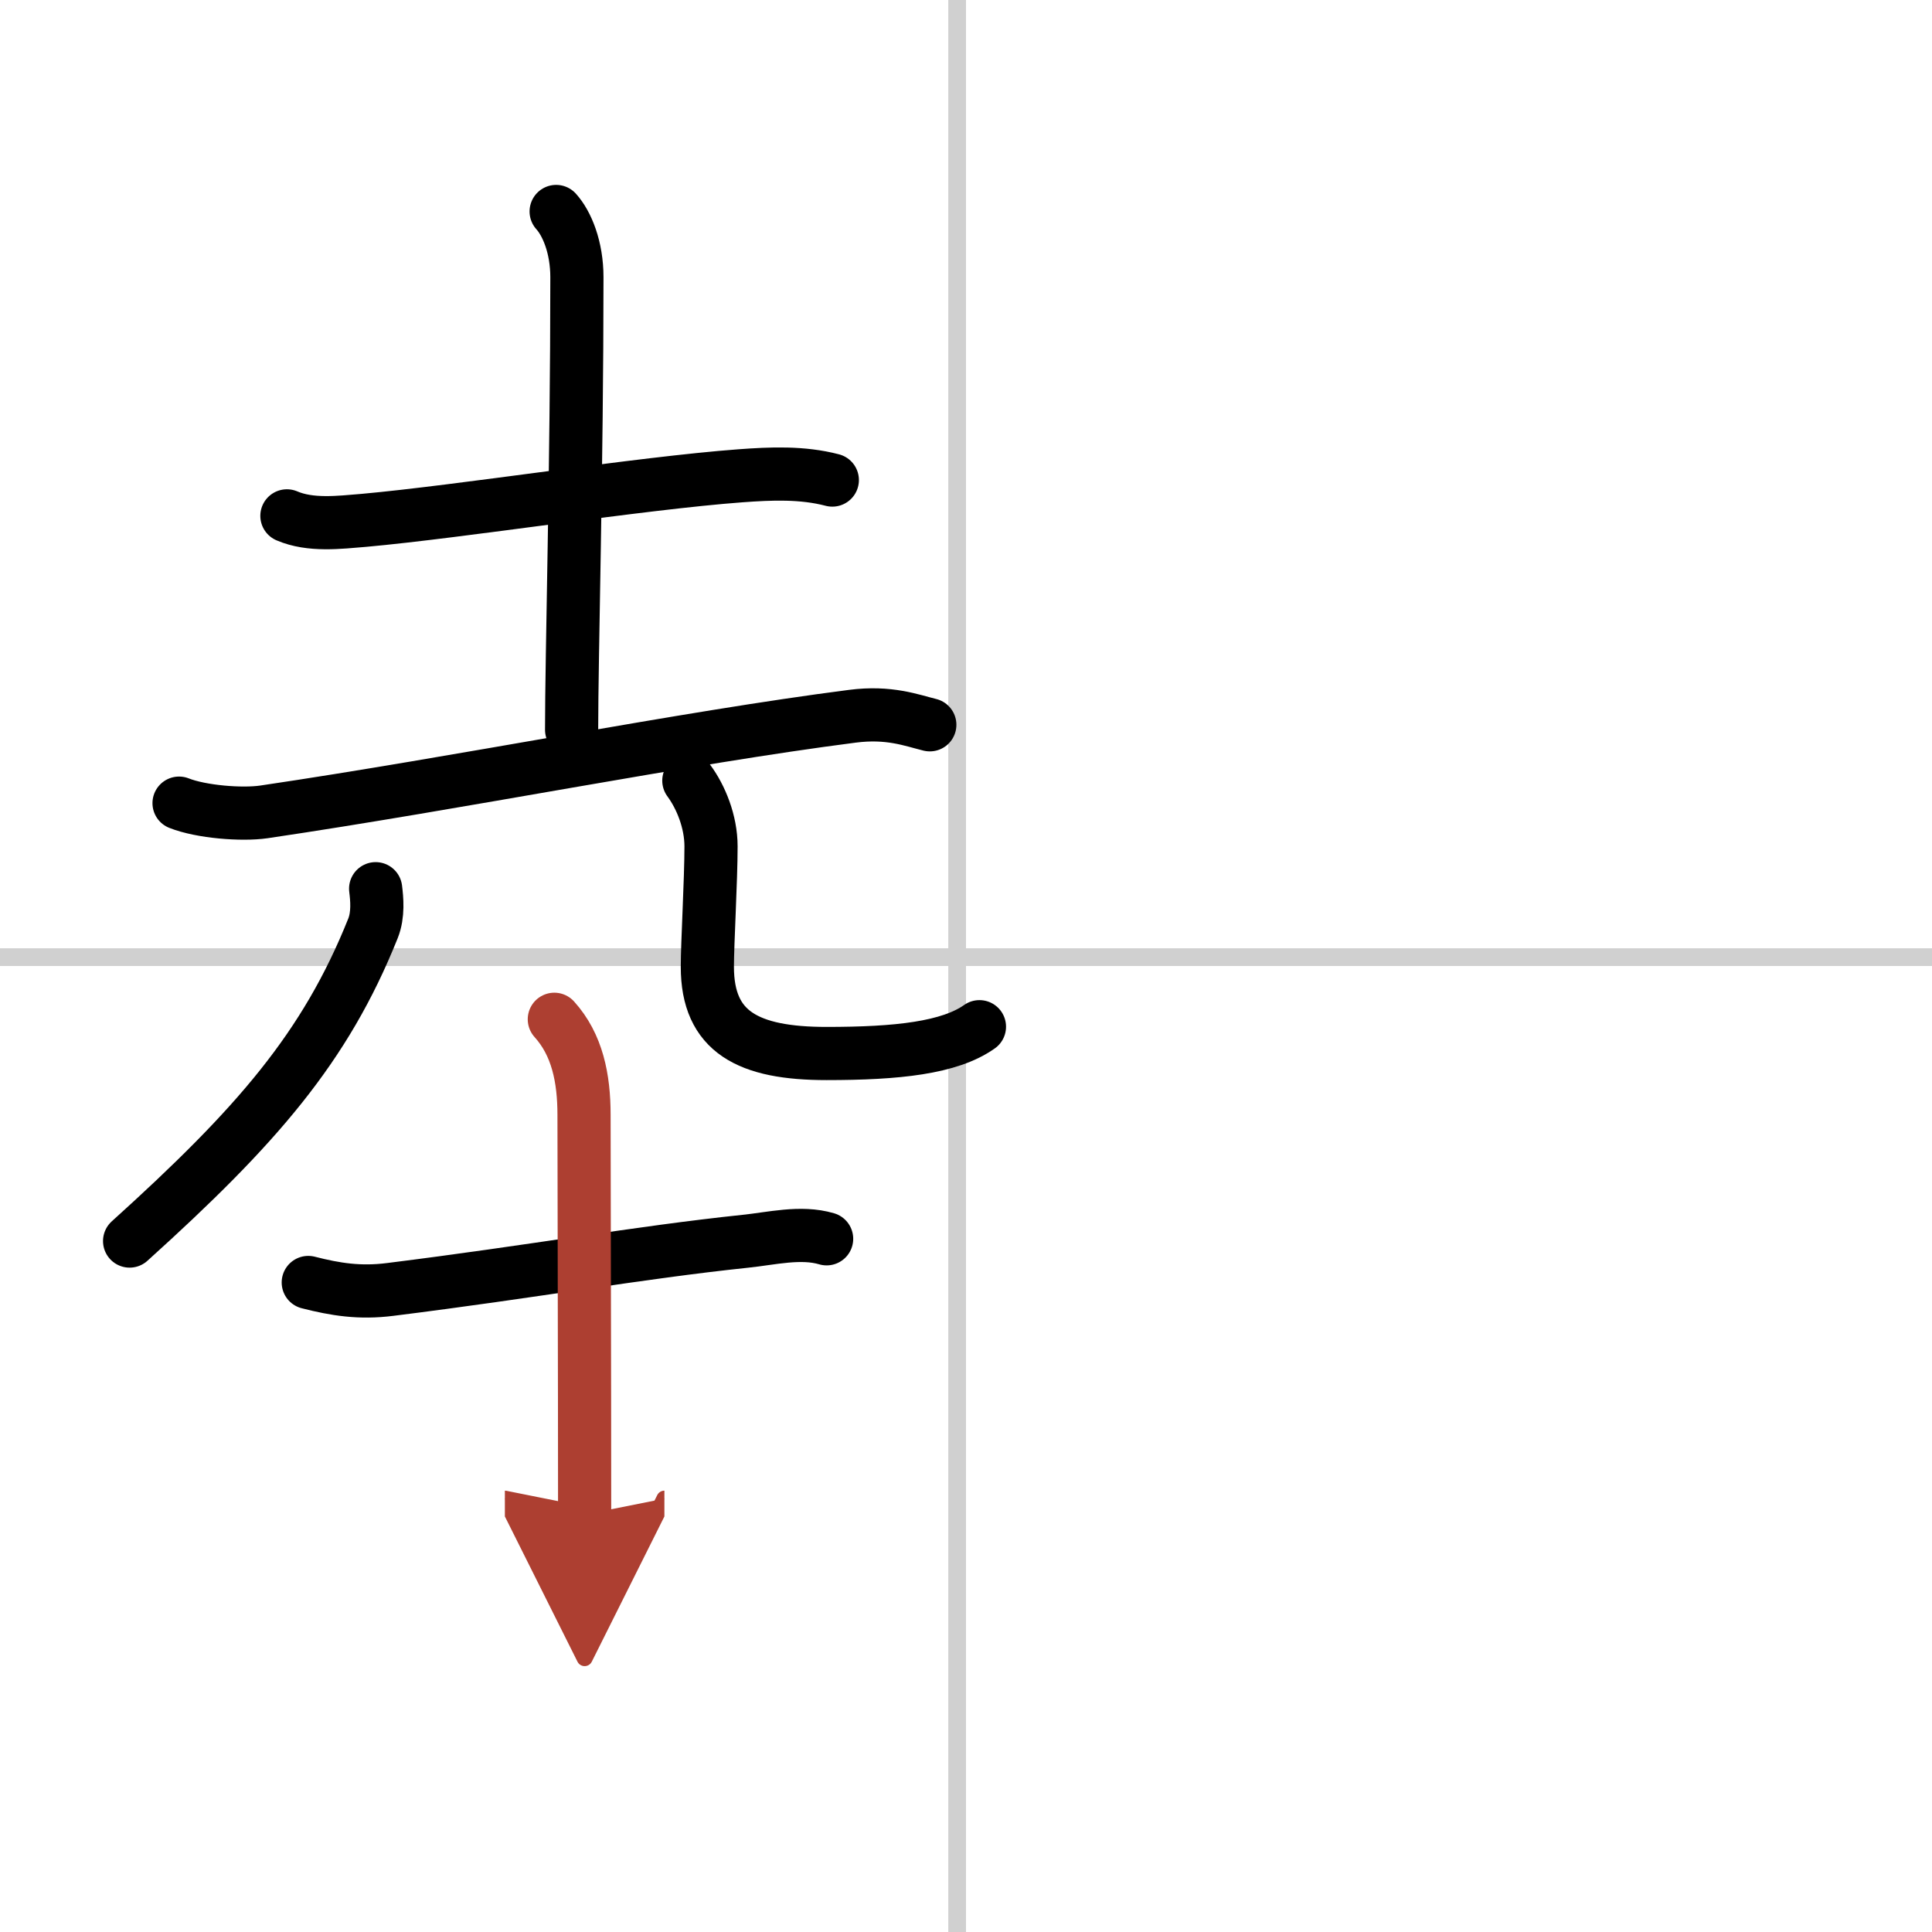 <svg width="400" height="400" viewBox="0 0 109 109" xmlns="http://www.w3.org/2000/svg"><defs><marker id="a" markerWidth="4" orient="auto" refX="1" refY="5" viewBox="0 0 10 10"><polyline points="0 0 10 5 0 10 1 5" fill="#ad3f31" stroke="#ad3f31"/></marker></defs><g fill="none" stroke="#000" stroke-linecap="round" stroke-linejoin="round" stroke-width="3"><rect width="100%" height="100%" fill="#fff" stroke="#fff"/><line x1="54" x2="54" y2="109" stroke="#d0d0d0" stroke-width="1"/><line x2="109" y1="54" y2="54" stroke="#d0d0d0" stroke-width="1"/><path d="m16.187 29.104c1.332 0.572 2.951 0.368 4.34 0.254 5.5-0.495 15.592-2.096 21.253-2.515 1.722-0.127 3.479-0.203 5.178 0.241"/><path d="m31.377 11.931c0.609 0.673 1.171 2.02 1.171 3.709 0 10.593-0.299 21.39-0.299 25.531"/><path d="m10.102 45.312c1.252 0.495 3.536 0.673 4.776 0.495 11.091-1.639 23.721-4.179 33.217-5.398 2.067-0.267 3.33 0.229 4.363 0.483"/><path d="m21.193 50.139c0.069 0.559 0.161 1.461-0.149 2.236-2.687 6.719-6.556 11.165-13.732 17.643"/><path d="m38.863 44.042c0.677 0.915 1.252 2.312 1.252 3.709 0 1.893-0.207 5.449-0.207 6.796 0 3.684 2.308 4.89 6.728 4.89 3.996 0 6.935-0.318 8.623-1.512"/><path d="m17.392 72.355c1.539 0.394 2.905 0.61 4.616 0.394 8.232-1.029 13.893-2.07 20.036-2.718 1.481-0.152 3.135-0.572 4.593-0.14"/><path d="m31.274 57.506c1.297 1.435 1.676 3.328 1.676 5.398 0 4.446 0.034 13.655 0.034 22.546" marker-end="url(#a)" stroke="#ad3f31"/></g></svg>
